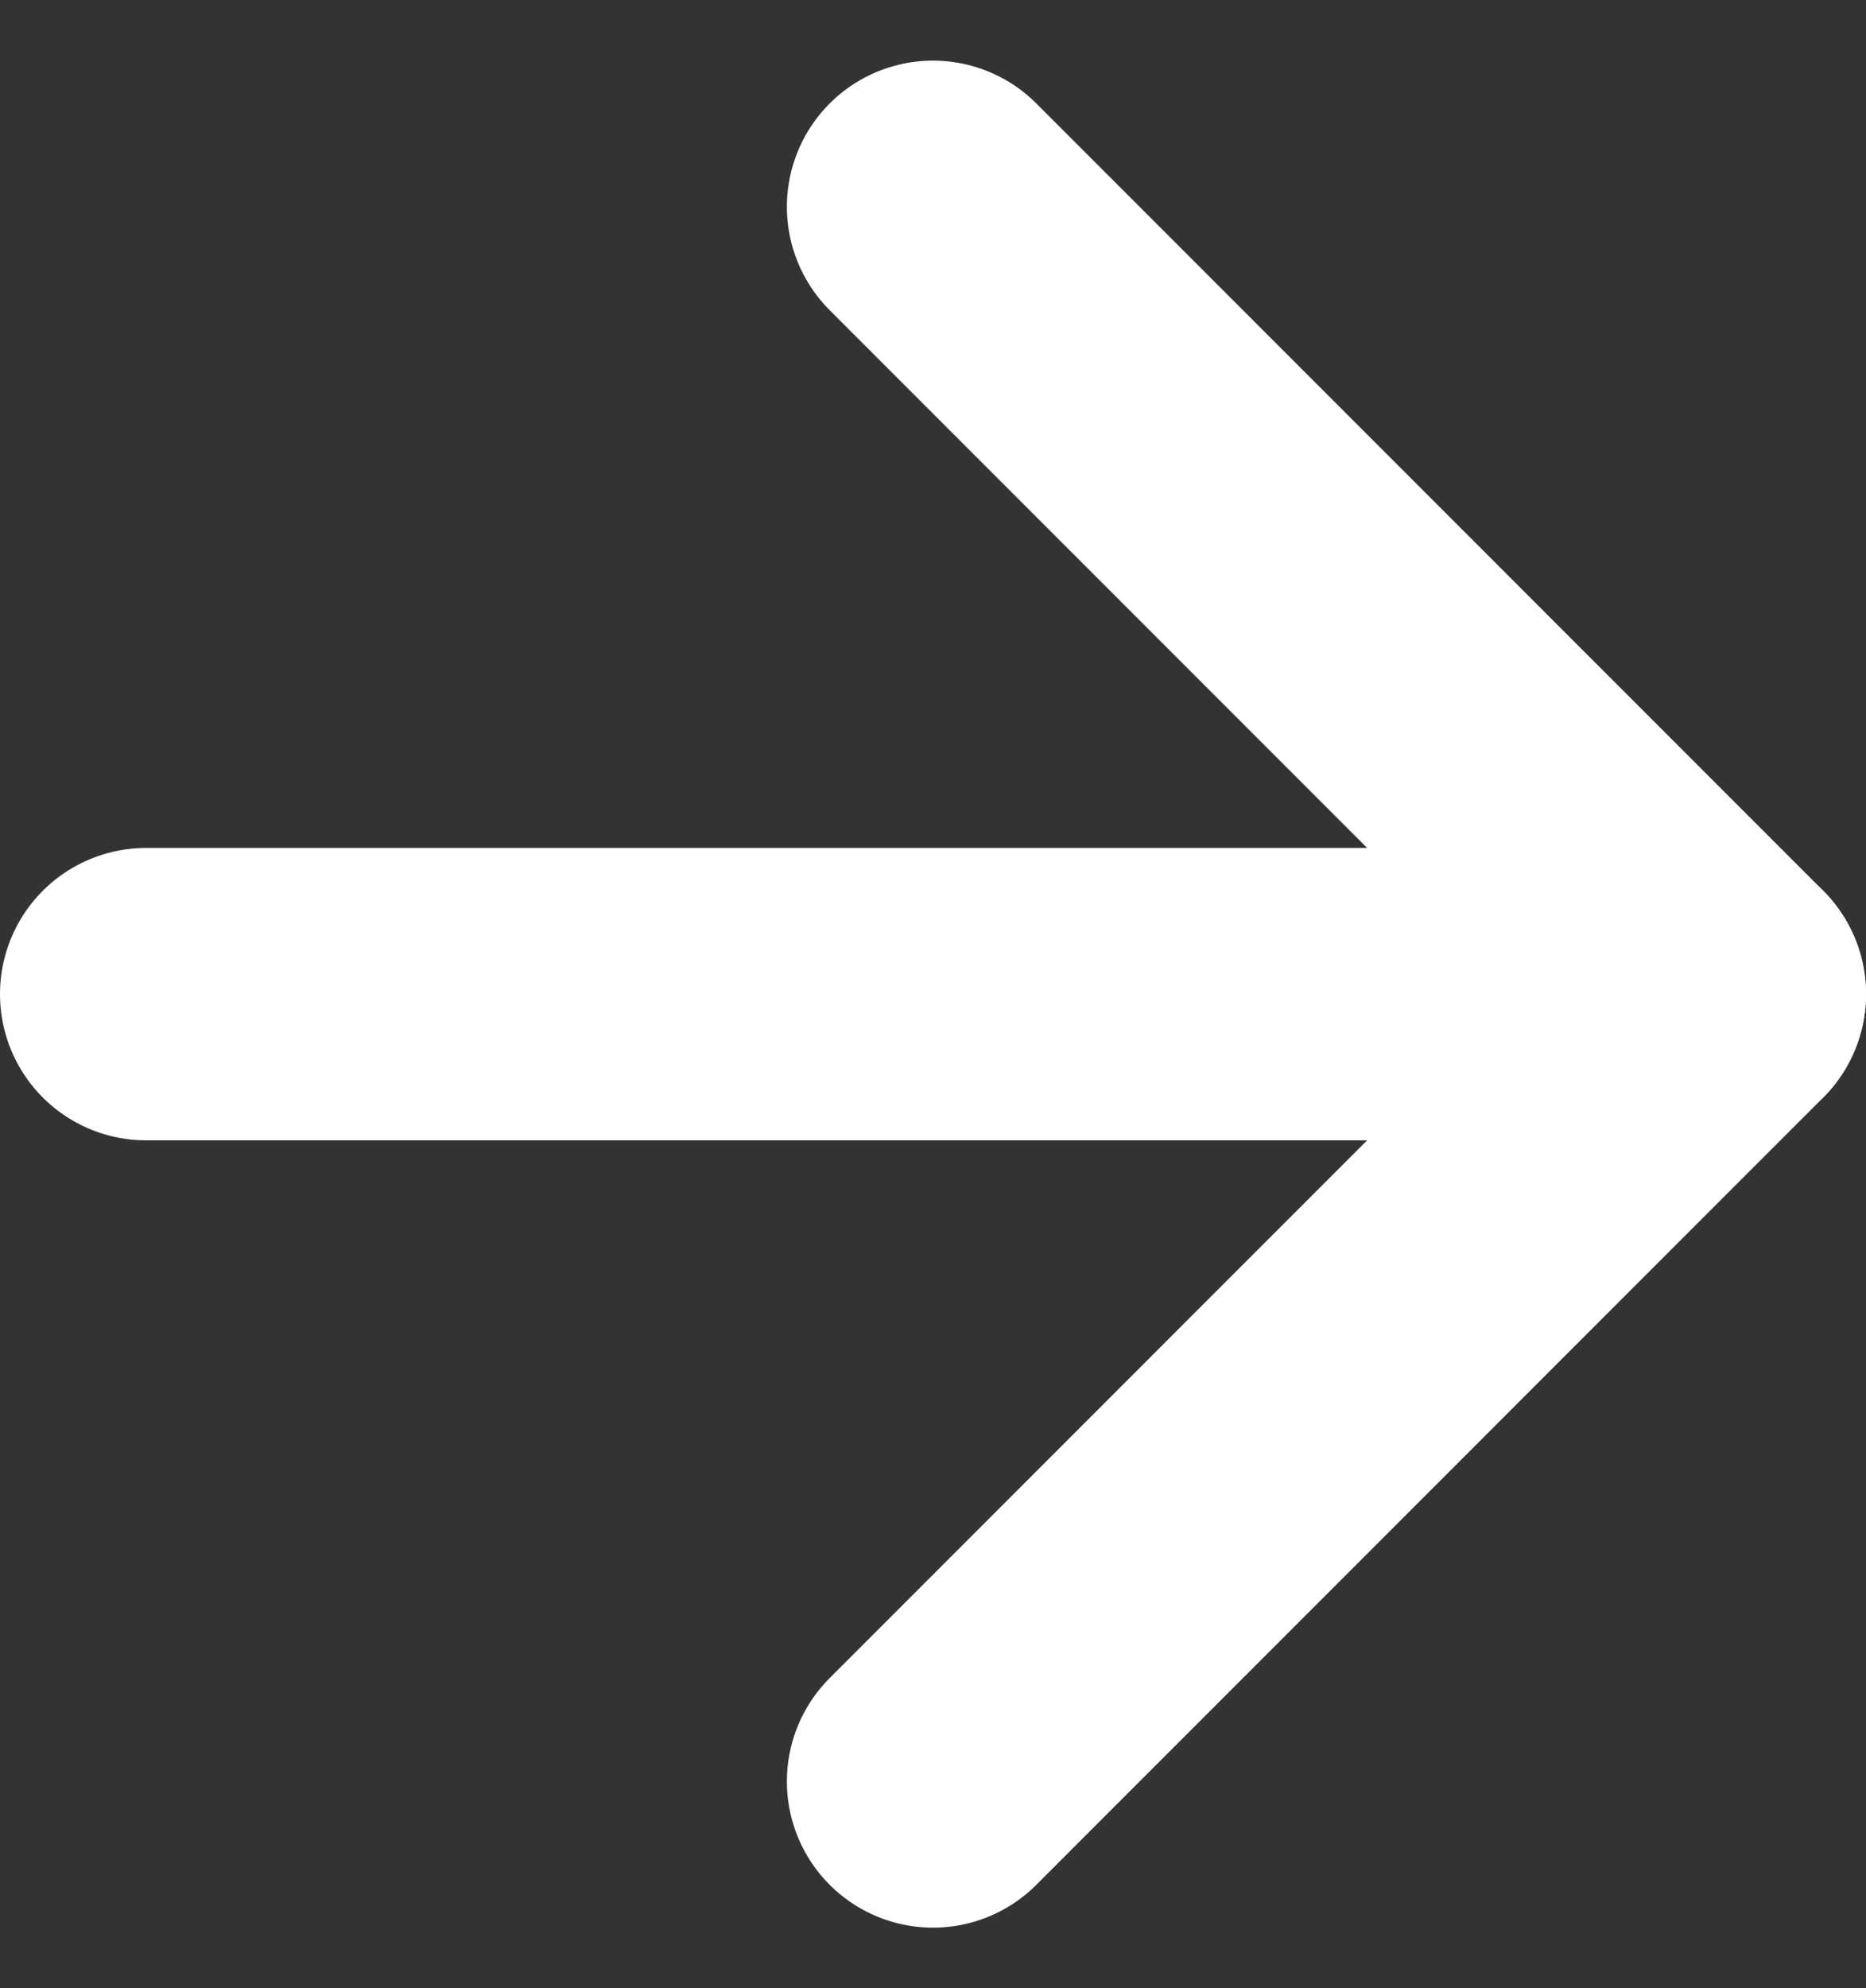 <svg xmlns="http://www.w3.org/2000/svg" width="9.578" height="10.2" viewBox="0 0 9.578 10.2">
  <rect x="0" y="0" width="9.578" height="10.2" fill="#333333" stroke="none"/>
  <g id="Icon_feather-arrow-right" data-name="Icon feather-arrow-right" transform="translate(-6.75 -6.439)">
    <path id="Path_116" data-name="Path 116" d="M7.5,18h8.078" transform="translate(0 -6.461)" fill="none" stroke="#fff" stroke-linecap="round" stroke-linejoin="round" stroke-width="1.5"/>
    <path id="Path_117" data-name="Path 117" d="M18,7.5l4.039,4.039L18,15.578" transform="translate(-6.461)" fill="none" stroke="#fff" stroke-linecap="round" stroke-linejoin="round" stroke-width="1.5"/>
  </g>
</svg>
